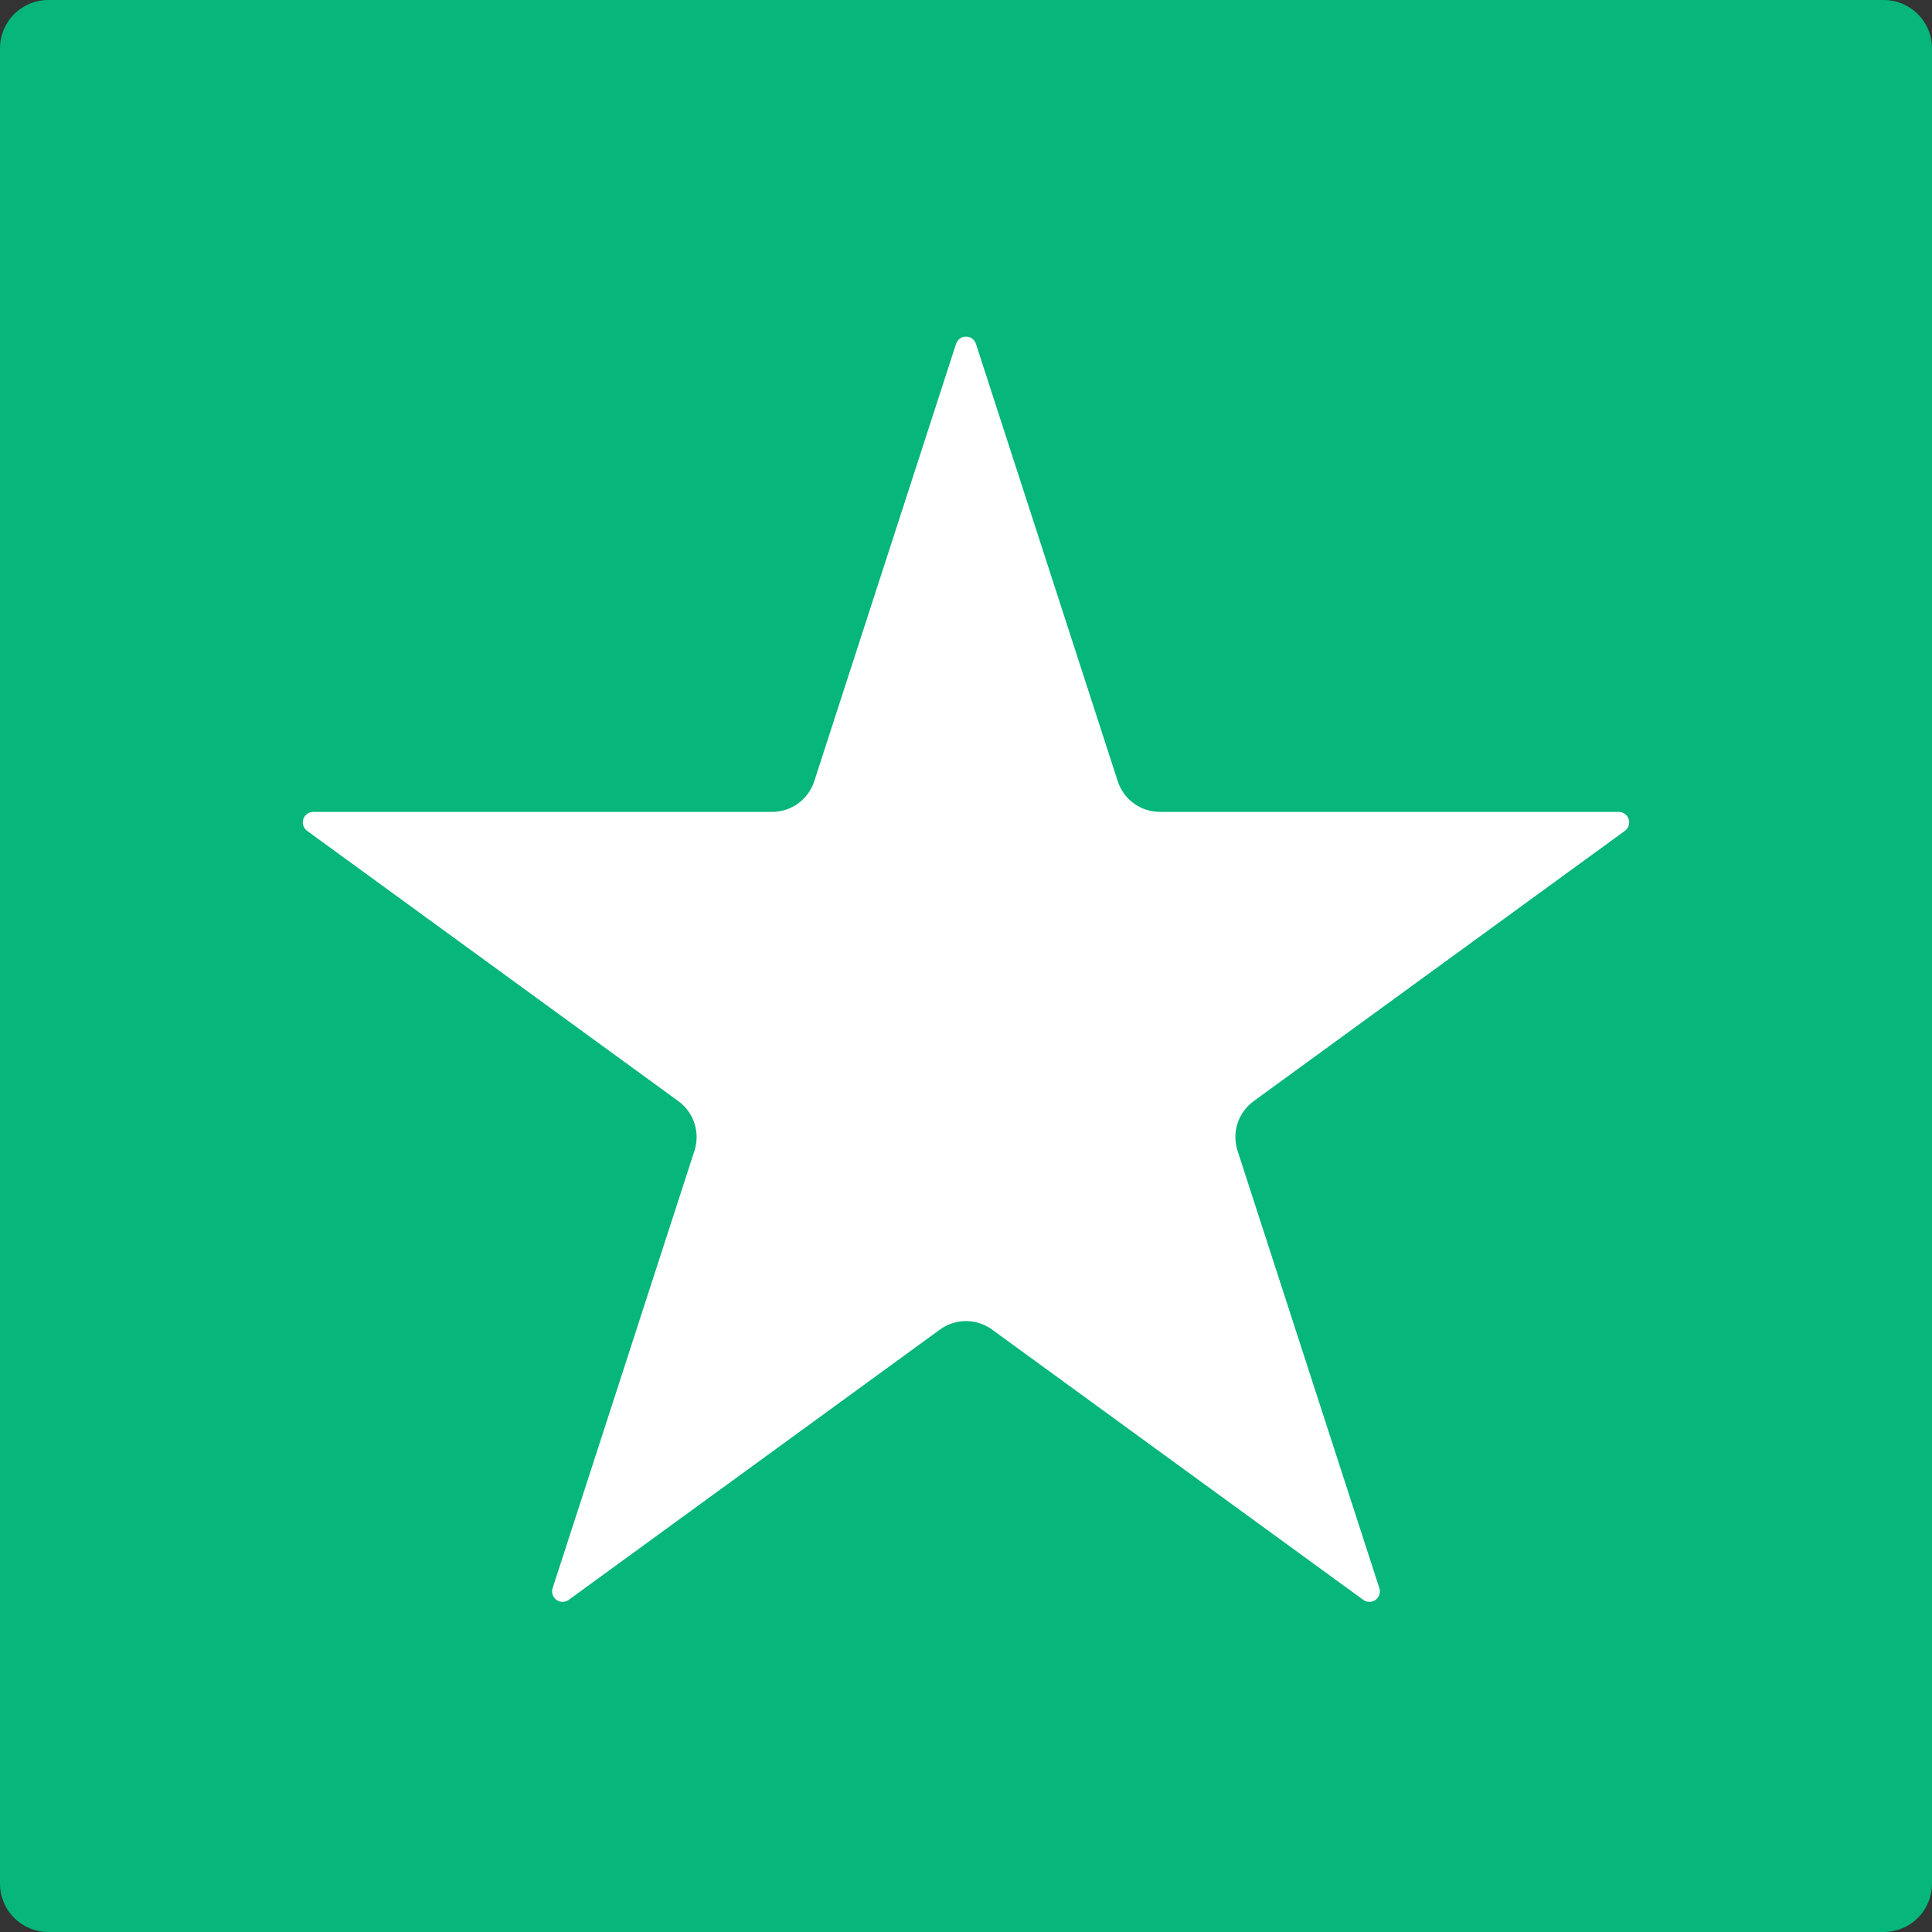 <svg xmlns="http://www.w3.org/2000/svg" xmlns:xlink="http://www.w3.org/1999/xlink" width="1200" zoomAndPan="magnify" viewBox="0 0 900 900" height="1200" preserveAspectRatio="xMidYMid meet" version="1.0"><rect x="0" y="0" width="900" height="900" fill="#333333" stroke="none"/><defs><clipPath id="864d72d2fd"><path d="M 22.5 0 L 877.5 0 C 883.469 0 889.191 2.371 893.41 6.59 C 897.629 10.809 900 16.531 900 22.5 L 900 877.5 C 900 883.469 897.629 889.191 893.41 893.41 C 889.191 897.629 883.469 900 877.5 900 L 22.5 900 C 16.531 900 10.809 897.629 6.59 893.41 C 2.371 889.191 0 883.469 0 877.5 L 0 22.5 C 0 16.531 2.371 10.809 6.59 6.59 C 10.809 2.371 16.531 0 22.5 0 Z M 22.5 0 " clip-rule="nonzero"/></clipPath><clipPath id="e77170e21f"><path d="M 141 156 L 759 156 L 759 746.977 L 141 746.977 Z M 141 156 " clip-rule="nonzero"/></clipPath><clipPath id="35be42f236"><path d="M 454.625 160.168 L 520.695 363.941 C 523.453 372.449 531.375 378.211 540.32 378.211 L 754.059 378.211 C 756.172 378.211 758.047 379.57 758.703 381.582 C 759.355 383.594 758.641 385.797 756.934 387.039 L 583.996 512.961 C 576.762 518.227 573.734 527.547 576.496 536.059 L 642.562 739.832 C 643.215 741.84 642.496 744.039 640.789 745.277 C 639.082 746.52 636.77 746.516 635.062 745.273 L 462.125 619.355 C 454.898 614.094 445.102 614.094 437.875 619.355 L 264.938 745.273 C 263.23 746.516 260.918 746.52 259.211 745.277 C 257.504 744.039 256.785 741.84 257.438 739.832 L 323.504 536.059 C 326.266 527.547 323.238 518.227 316.004 512.961 L 143.066 387.039 C 141.359 385.797 140.645 383.594 141.297 381.582 C 141.953 379.57 143.828 378.211 145.941 378.211 L 359.68 378.211 C 368.625 378.211 376.547 372.449 379.305 363.941 L 445.375 160.168 C 446.023 158.16 447.891 156.801 450 156.801 C 452.109 156.801 453.977 158.16 454.625 160.168 Z M 454.625 160.168 " clip-rule="nonzero"/></clipPath></defs><g clip-path="url(#864d72d2fd)"><rect x="-90" width="1080" fill="#06b67b" y="-90" height="1080" fill-opacity="1"/></g><g clip-path="url(#e77170e21f)"><g clip-path="url(#35be42f236)"><path fill="#ffffff" d="M 130.941 145.898 L 770.031 145.898 L 770.031 754.102 L 130.941 754.102 Z M 130.941 145.898 " fill-opacity="1" fill-rule="nonzero"/></g></g></svg>